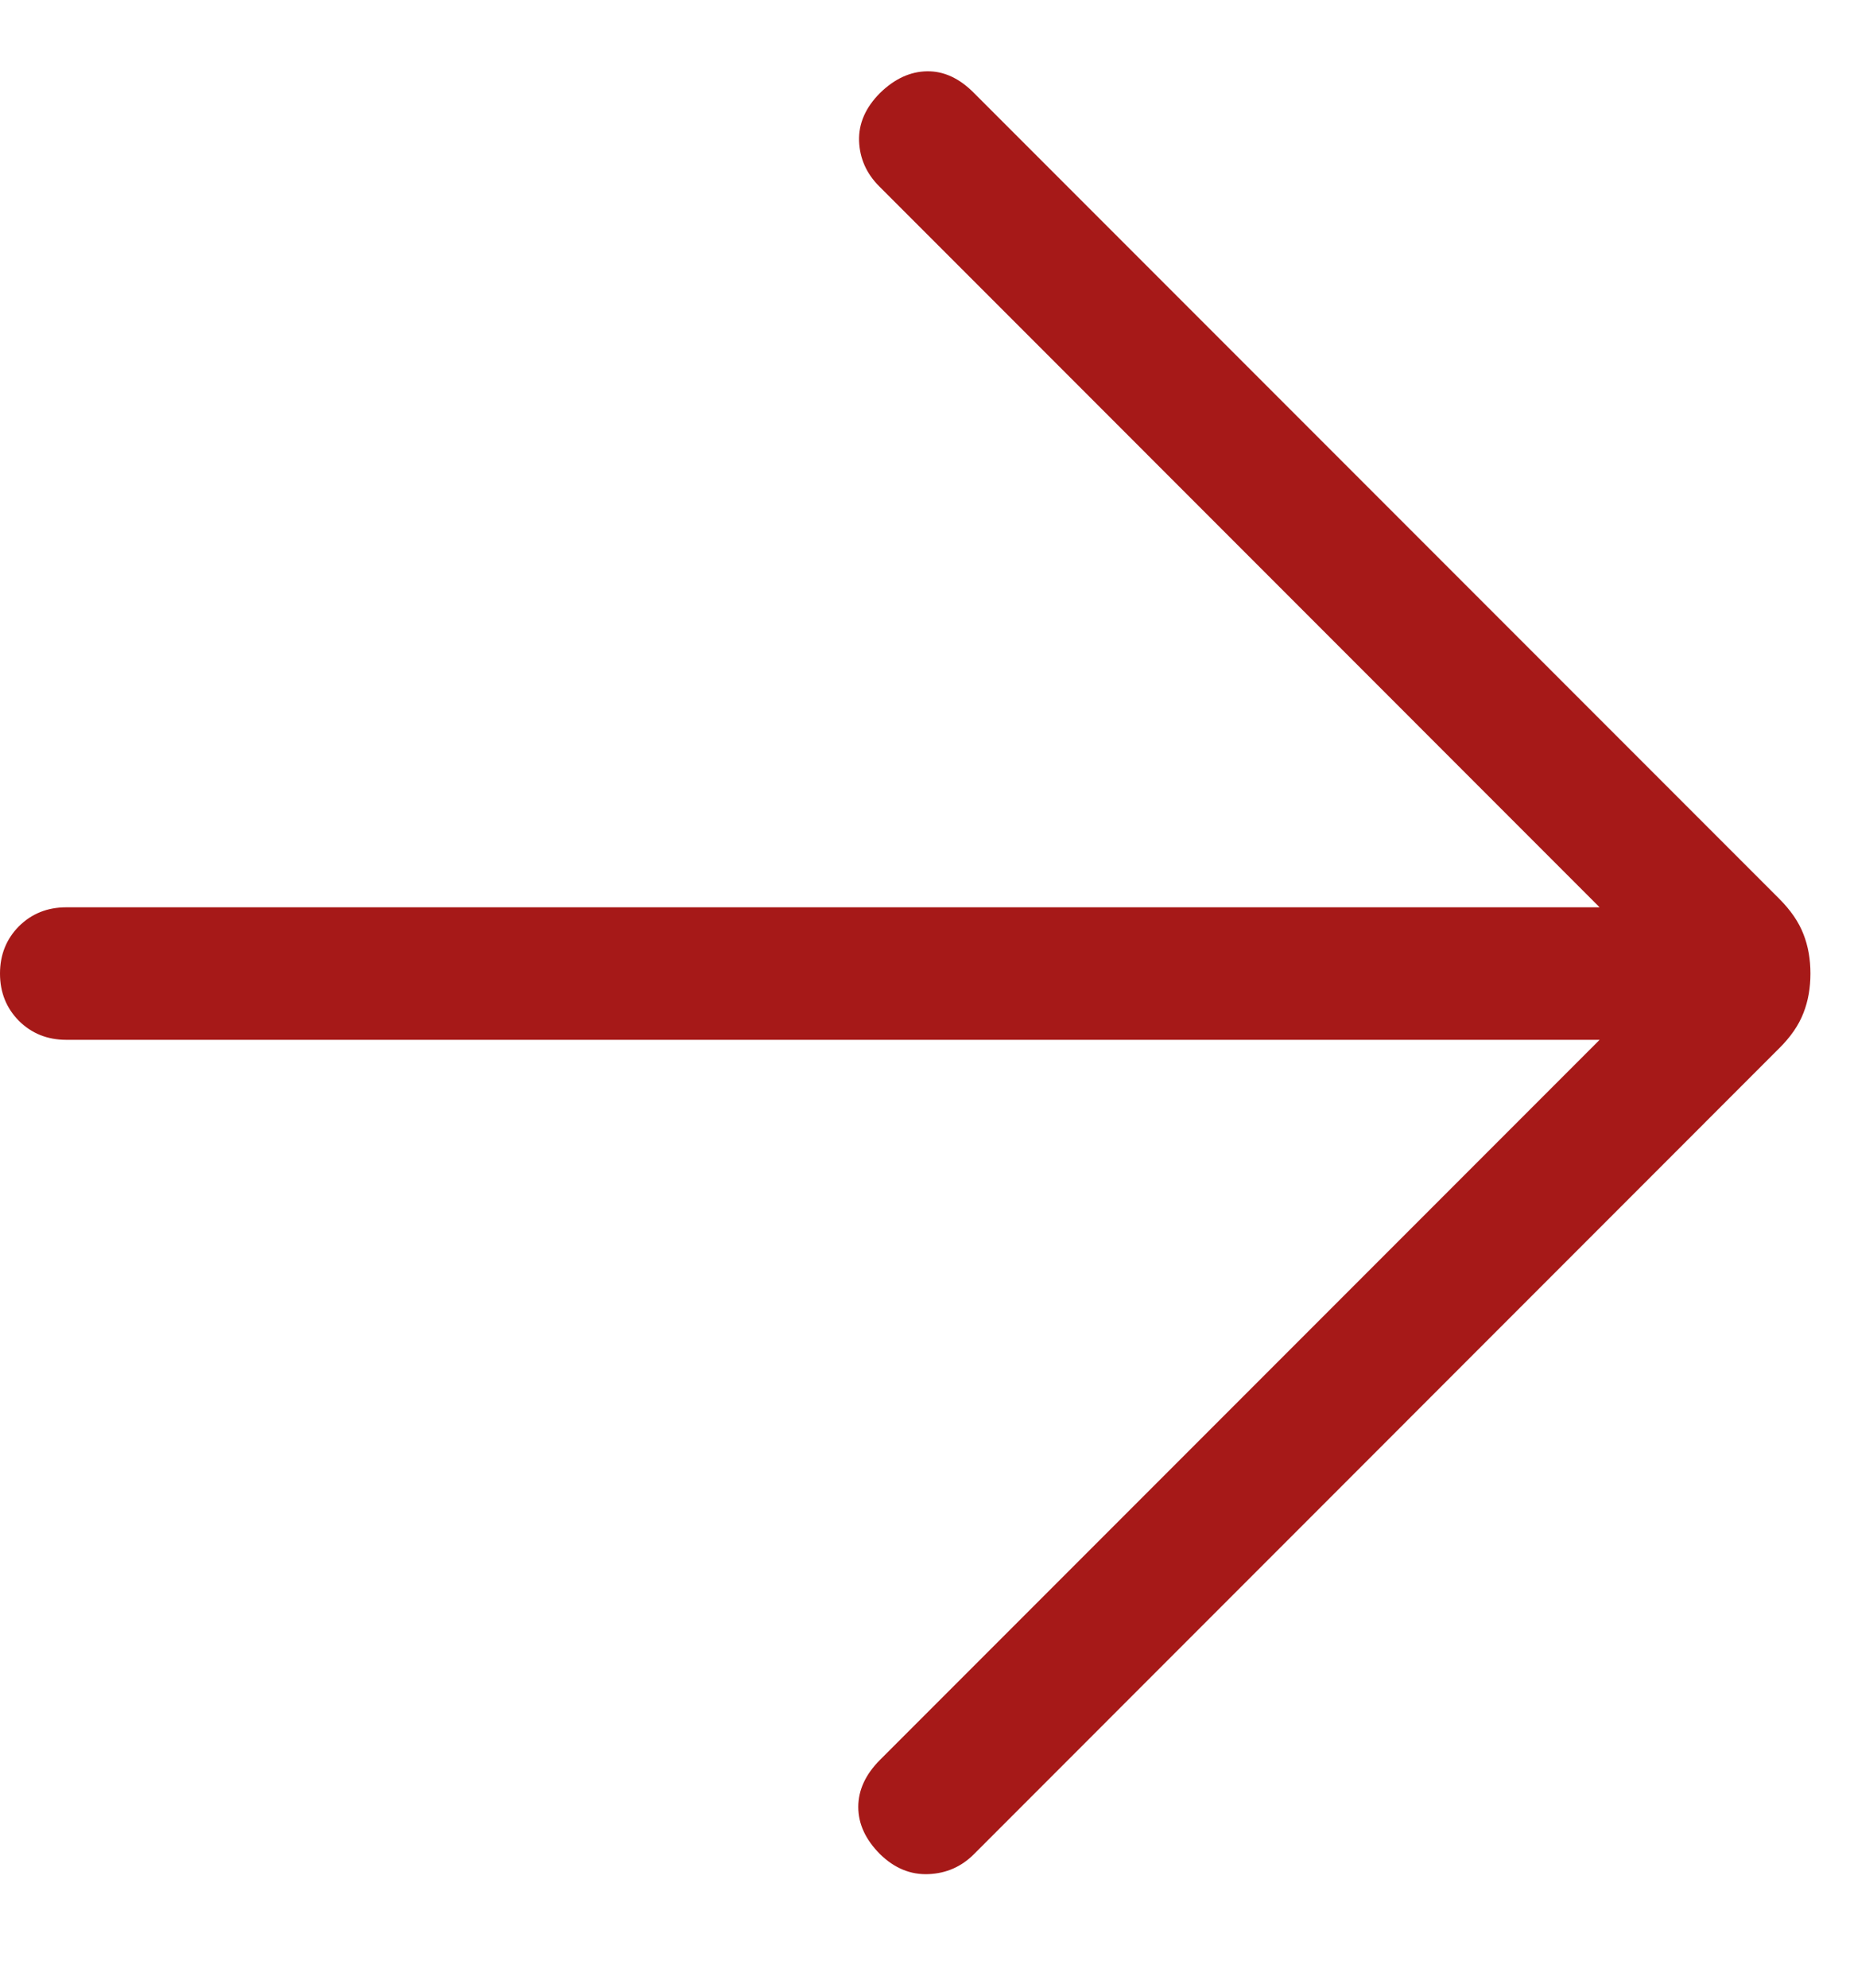 <svg width="14" height="15" viewBox="0 0 14 15" fill="none" xmlns="http://www.w3.org/2000/svg">
<path d="M12.079 7.847H0.5C0.358 7.847 0.239 7.799 0.143 7.704C0.048 7.608 0 7.489 0 7.347C0 7.205 0.048 7.086 0.143 6.99C0.239 6.895 0.358 6.847 0.5 6.847H12.079L6.641 1.408C6.543 1.311 6.492 1.196 6.487 1.064C6.483 0.932 6.536 0.811 6.646 0.701C6.756 0.594 6.874 0.54 7 0.538C7.126 0.536 7.244 0.59 7.354 0.701L13.434 6.781C13.522 6.869 13.583 6.958 13.618 7.049C13.654 7.14 13.671 7.239 13.671 7.347C13.671 7.455 13.654 7.554 13.618 7.645C13.583 7.736 13.522 7.825 13.434 7.912L7.354 13.993C7.26 14.087 7.146 14.137 7.013 14.143C6.878 14.149 6.756 14.1 6.646 13.993C6.536 13.883 6.481 13.764 6.481 13.636C6.481 13.509 6.536 13.39 6.646 13.28L12.079 7.847Z" fill="#A61918"/>
</svg>
